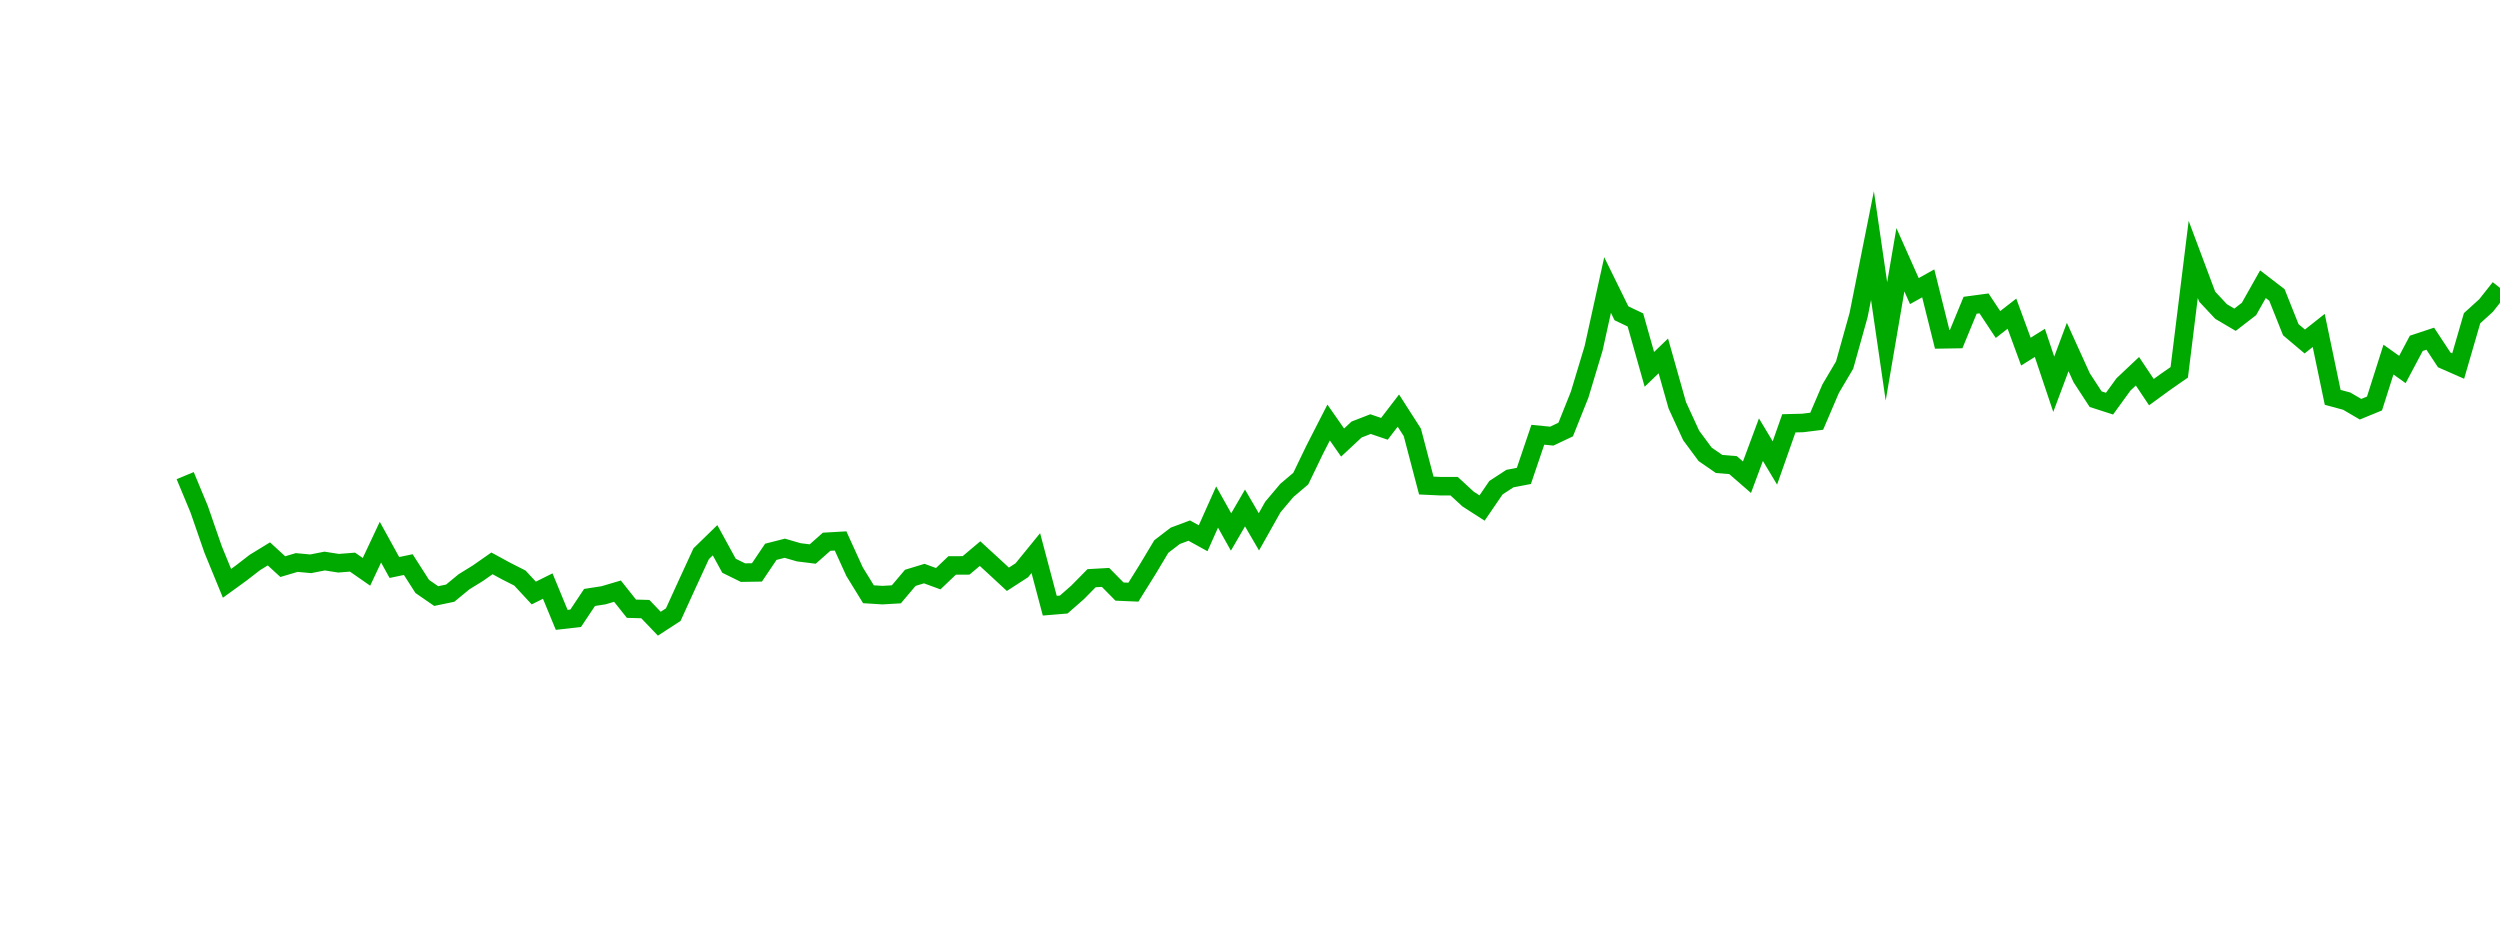 <?xml version="1.0" encoding="UTF-8"?>
<svg xmlns="http://www.w3.org/2000/svg" xmlns:xlink="http://www.w3.org/1999/xlink" width="135pt" height="50pt" viewBox="0 0 135 50" version="1.1">
<defs>
<clipPath id="QC0PoT706G__clip1">
  <path d="M 9.5 0 L 135 0 L 135 40.5 L 9.5 40.5 Z M 9.5 0 "/>
</clipPath>
</defs>
<g id="surface1637204">
<g clip-path="url(#QC0PoT706G__clip1)" clip-rule="nonzero">
<path style="fill:none;stroke-width:1;stroke-linecap:butt;stroke-linejoin:miter;stroke:rgb(0%,66.275%,0%);stroke-opacity:1;stroke-miterlimit:10;" d="M 10 25.684 L 10.754 27.496 L 11.508 29.672 L 12.258 31.5 L 13.012 30.953 L 13.766 30.371 L 14.52 29.91 L 15.27 30.598 L 16.023 30.375 L 16.777 30.445 L 17.531 30.297 L 18.281 30.414 L 19.035 30.355 L 19.789 30.879 L 20.543 29.277 L 21.297 30.645 L 22.047 30.488 L 22.801 31.668 L 23.555 32.188 L 24.309 32.031 L 25.059 31.414 L 25.812 30.949 L 26.566 30.422 L 27.32 30.832 L 28.074 31.215 L 28.824 32.023 L 29.578 31.648 L 30.332 33.473 L 31.086 33.387 L 31.836 32.262 L 32.59 32.145 L 33.344 31.922 L 34.098 32.871 L 34.848 32.891 L 35.602 33.68 L 36.355 33.191 L 37.109 31.539 L 37.863 29.902 L 38.613 29.172 L 39.367 30.551 L 40.121 30.922 L 40.875 30.91 L 41.625 29.797 L 42.379 29.605 L 43.133 29.824 L 43.887 29.918 L 44.637 29.254 L 45.391 29.211 L 46.145 30.867 L 46.898 32.09 L 47.652 32.137 L 48.402 32.094 L 49.156 31.203 L 49.91 30.973 L 50.664 31.25 L 51.414 30.535 L 52.168 30.531 L 52.922 29.895 L 53.676 30.586 L 54.426 31.281 L 55.18 30.793 L 55.934 29.867 L 56.688 32.707 L 57.441 32.645 L 58.191 31.988 L 58.945 31.223 L 59.699 31.18 L 60.453 31.945 L 61.203 31.977 L 61.957 30.77 L 62.711 29.512 L 63.465 28.934 L 64.219 28.652 L 64.969 29.066 L 65.723 27.379 L 66.477 28.727 L 67.23 27.43 L 67.98 28.719 L 68.734 27.379 L 69.488 26.484 L 70.242 25.844 L 70.992 24.289 L 71.746 22.816 L 72.5 23.898 L 73.254 23.195 L 74.008 22.902 L 74.758 23.156 L 75.512 22.172 L 76.266 23.348 L 77.02 26.219 L 77.77 26.254 L 78.523 26.254 L 79.277 26.949 L 80.031 27.434 L 80.781 26.336 L 81.535 25.844 L 82.289 25.699 L 83.043 23.477 L 83.797 23.551 L 84.547 23.195 L 85.301 21.309 L 86.055 18.809 L 86.809 15.391 L 87.559 16.918 L 88.312 17.277 L 89.066 19.945 L 89.82 19.219 L 90.574 21.887 L 91.324 23.516 L 92.078 24.535 L 92.832 25.055 L 93.586 25.117 L 94.336 25.77 L 95.09 23.742 L 95.844 25 L 96.598 22.859 L 97.348 22.84 L 98.102 22.746 L 98.855 20.988 L 99.609 19.715 L 100.363 17.016 L 101.113 13.262 L 101.867 18.434 L 102.621 14.027 L 103.375 15.719 L 104.125 15.301 L 104.879 18.324 L 105.633 18.312 L 106.387 16.484 L 107.137 16.383 L 107.891 17.523 L 108.645 16.938 L 109.398 18.988 L 110.152 18.516 L 110.902 20.75 L 111.656 18.738 L 112.41 20.398 L 113.164 21.555 L 113.914 21.797 L 114.668 20.758 L 115.422 20.047 L 116.176 21.176 L 116.926 20.629 L 117.68 20.105 L 118.434 14.008 L 119.188 16.02 L 119.941 16.824 L 120.691 17.266 L 121.445 16.684 L 122.199 15.348 L 122.953 15.926 L 123.703 17.805 L 124.457 18.441 L 125.211 17.844 L 125.965 21.457 L 126.719 21.66 L 127.469 22.098 L 128.223 21.789 L 128.977 19.418 L 129.73 19.953 L 130.48 18.539 L 131.234 18.289 L 131.988 19.434 L 132.742 19.766 L 133.492 17.184 L 134.246 16.5 L 135 15.547 "/>
</g>
</g>
</svg>
